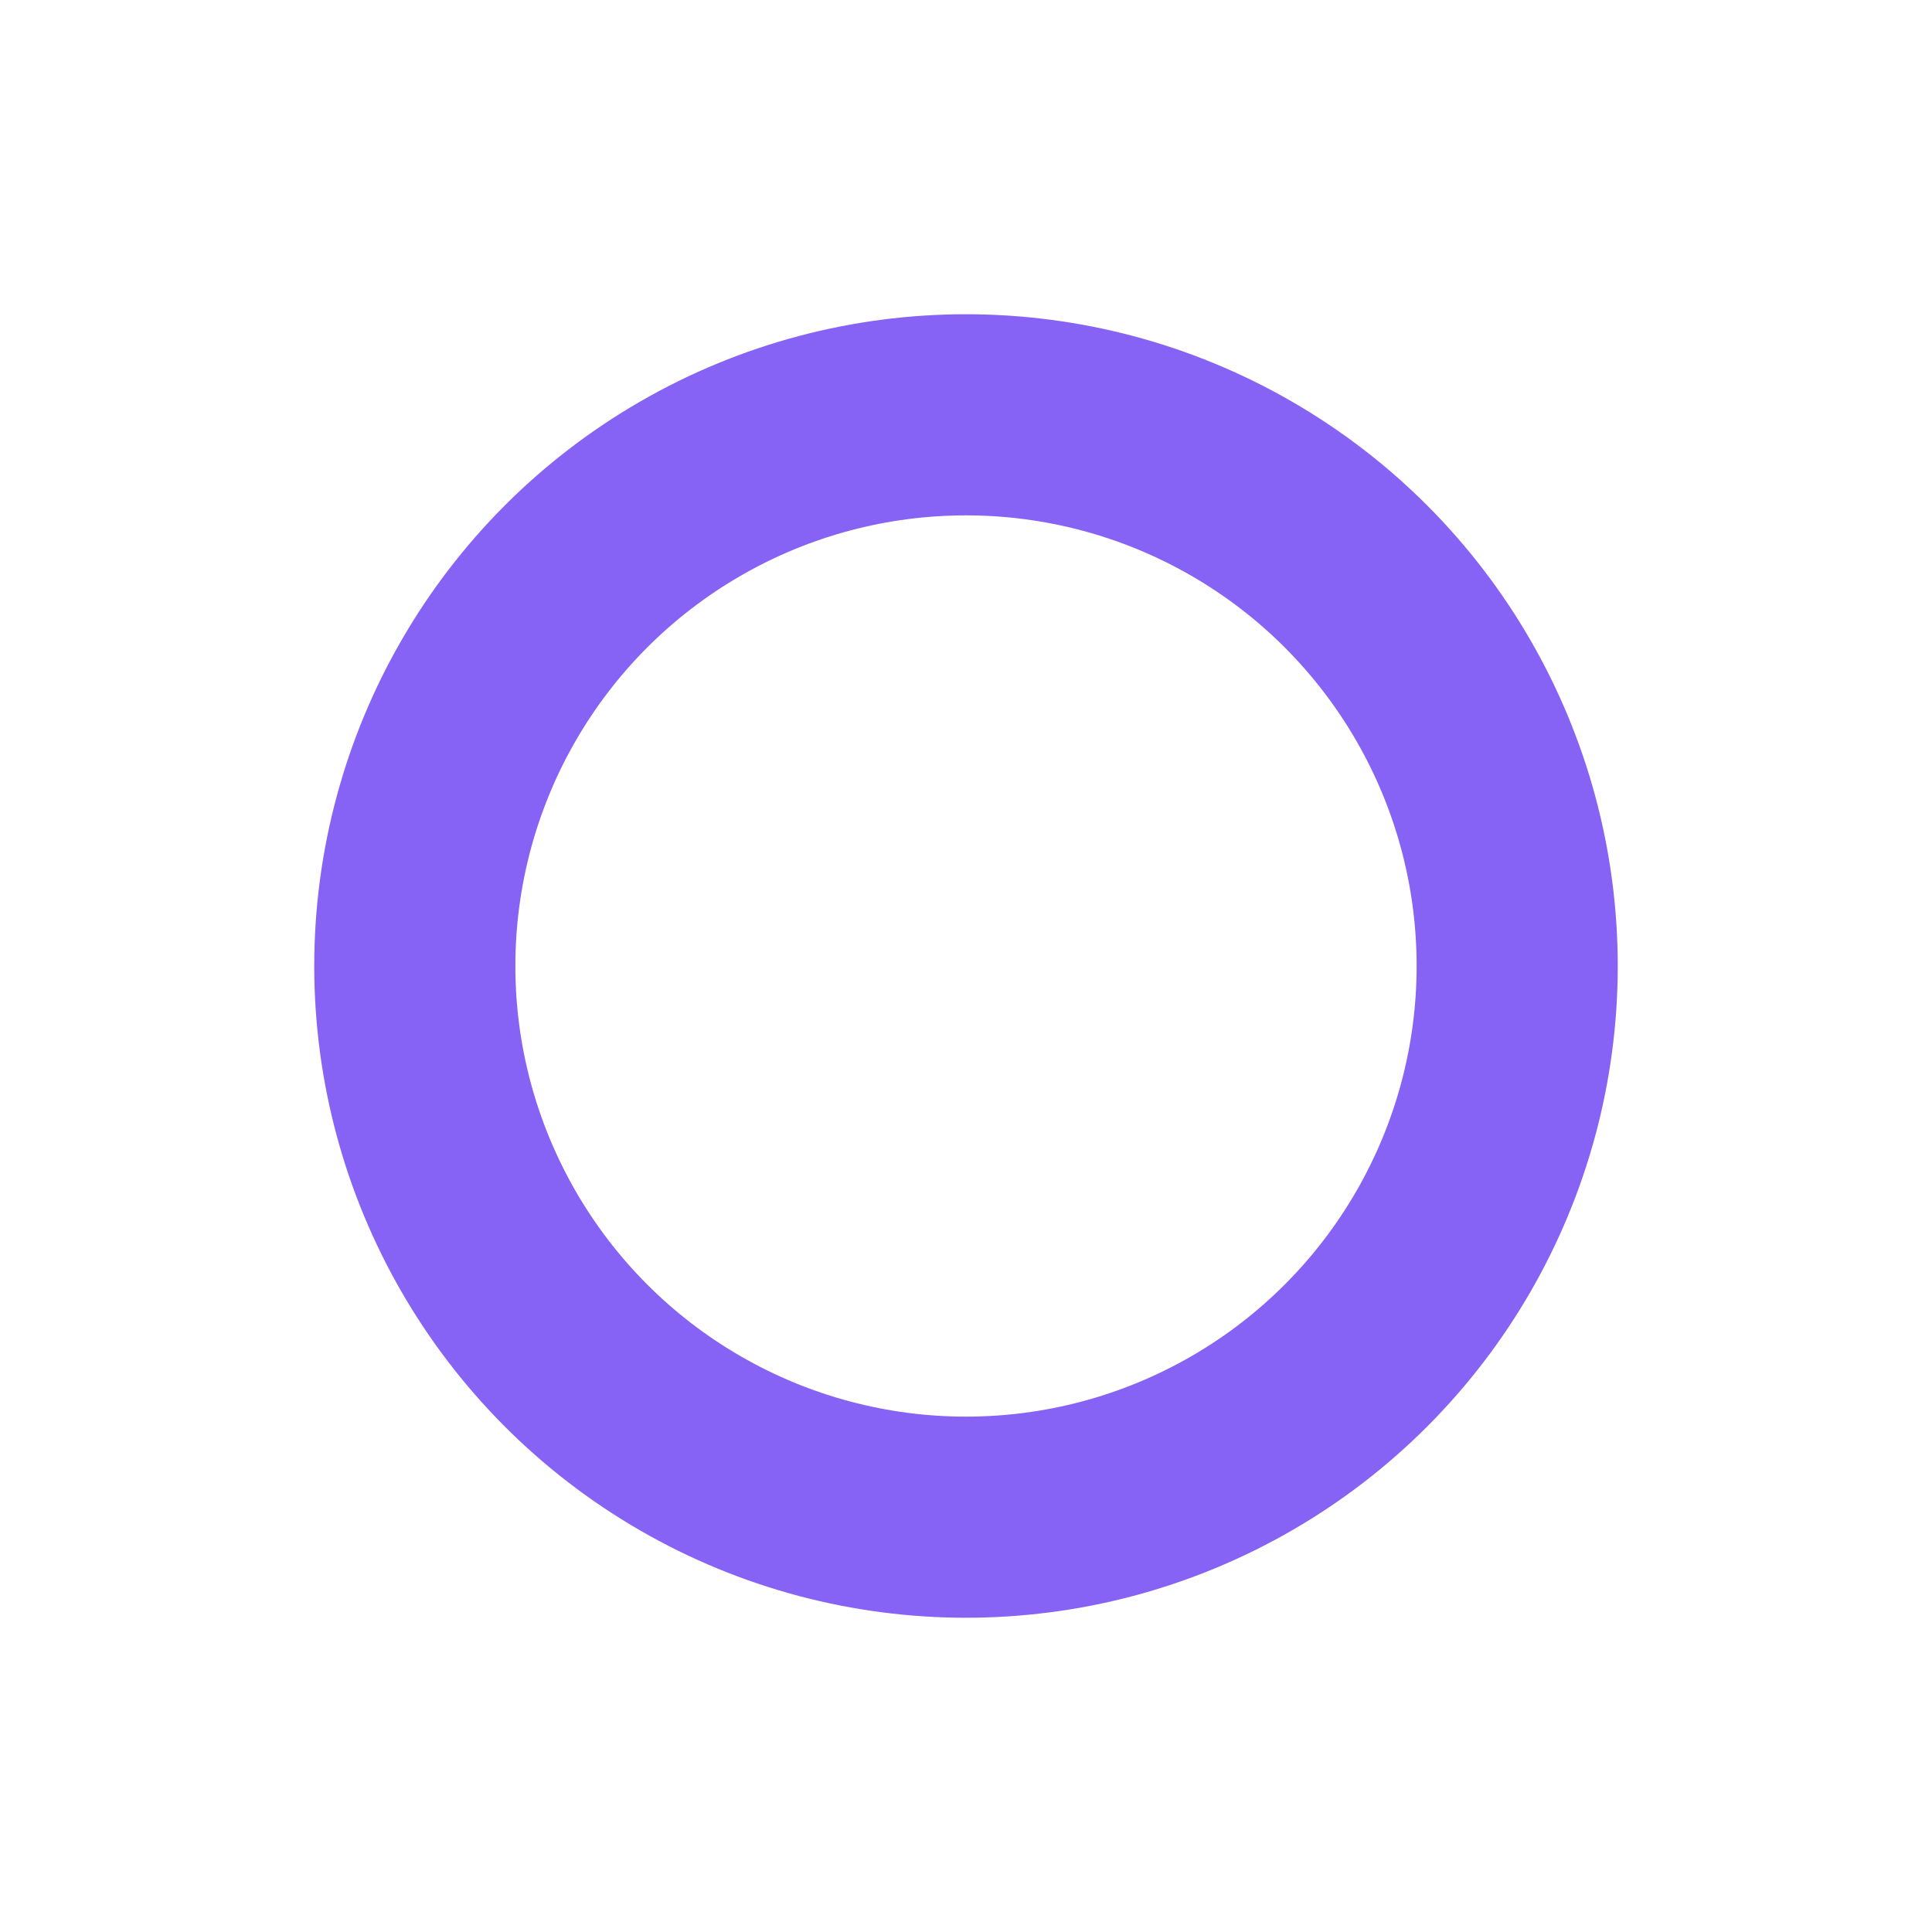 <svg width="1537" height="1537" viewBox="0 0 1537 1537" fill="none" xmlns="http://www.w3.org/2000/svg">
<g opacity="0.8" filter="url(#filter0_f_1131_9217)">
<circle cx="768.5" cy="768.5" r="438.5" stroke="#683BF2" stroke-width="160"/>
</g>
<defs>
<filter id="filter0_f_1131_9217" x="0" y="0" width="1537" height="1537" filterUnits="userSpaceOnUse" color-interpolation-filters="sRGB">
<feFlood flood-opacity="0" result="BackgroundImageFix"/>
<feBlend mode="normal" in="SourceGraphic" in2="BackgroundImageFix" result="shape"/>
<feGaussianBlur stdDeviation="125" result="effect1_foregroundBlur_1131_9217"/>
</filter>
</defs>
</svg>
